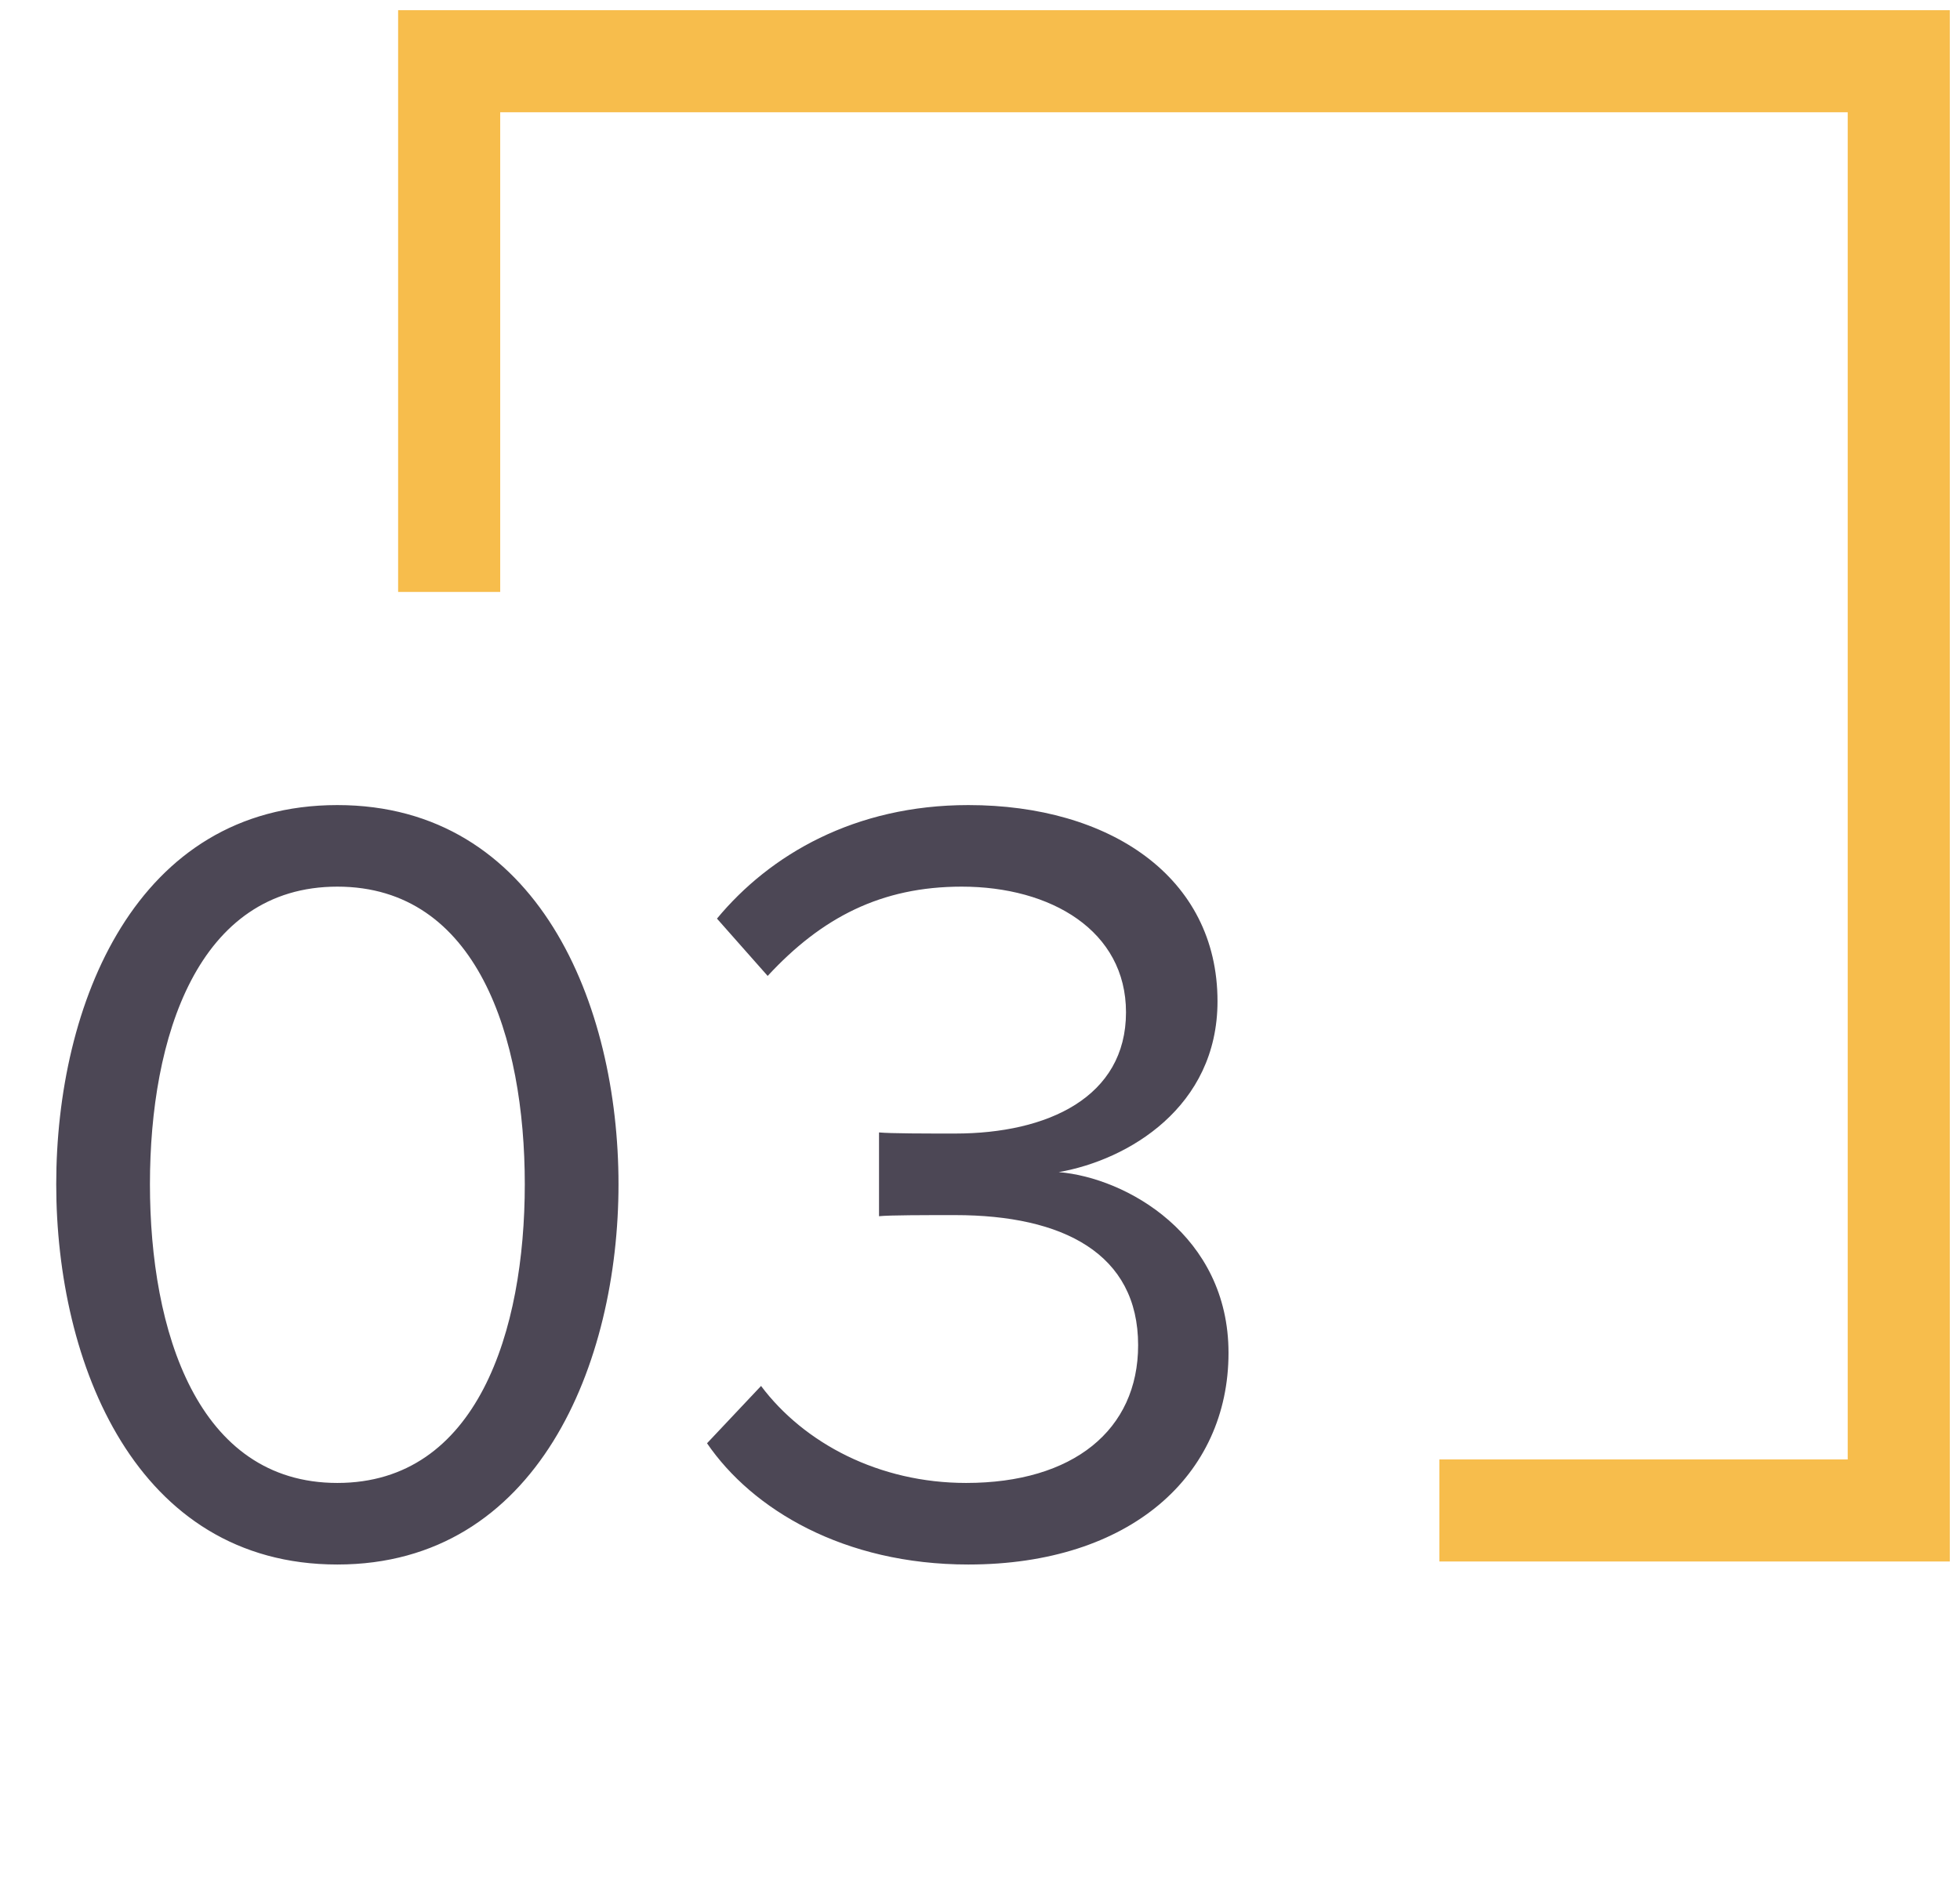 <?xml version="1.0" encoding="UTF-8"?> <svg xmlns="http://www.w3.org/2000/svg" width="96" height="92" viewBox="0 0 96 92" fill="none"> <path d="M22 29V3H93V74H70.5" stroke="#F7BD4C" stroke-width="5"></path> <path d="M16.524 76.648C26.352 76.648 30.294 66.766 30.294 58.018C30.294 49.216 26.352 39.442 16.524 39.442C6.642 39.442 2.754 49.216 2.754 58.018C2.754 66.766 6.642 76.648 16.524 76.648ZM16.524 72.652C9.666 72.652 7.344 65.2 7.344 58.018C7.344 50.836 9.666 43.438 16.524 43.438C23.382 43.438 25.704 50.836 25.704 58.018C25.704 65.2 23.382 72.652 16.524 72.652ZM47.428 76.648C55.367 76.648 60.172 72.274 60.172 66.28C60.172 60.502 55.151 57.694 51.856 57.424C55.258 56.83 59.633 54.238 59.633 49.054C59.633 42.952 54.34 39.442 47.428 39.442C41.867 39.442 37.709 41.872 35.117 45.004L37.6 47.812C40.246 44.95 43.163 43.438 47.105 43.438C51.478 43.438 55.151 45.598 55.151 49.594C55.151 53.752 51.316 55.534 46.781 55.534C45.322 55.534 43.648 55.534 43.054 55.48V59.584C43.594 59.53 45.269 59.53 46.781 59.53C52.072 59.53 55.745 61.42 55.745 65.902C55.745 70.06 52.559 72.652 47.321 72.652C43.054 72.652 39.383 70.708 37.276 67.9L34.63 70.708C36.844 73.948 41.327 76.648 47.428 76.648Z" fill="#4C4755"></path> </svg> 